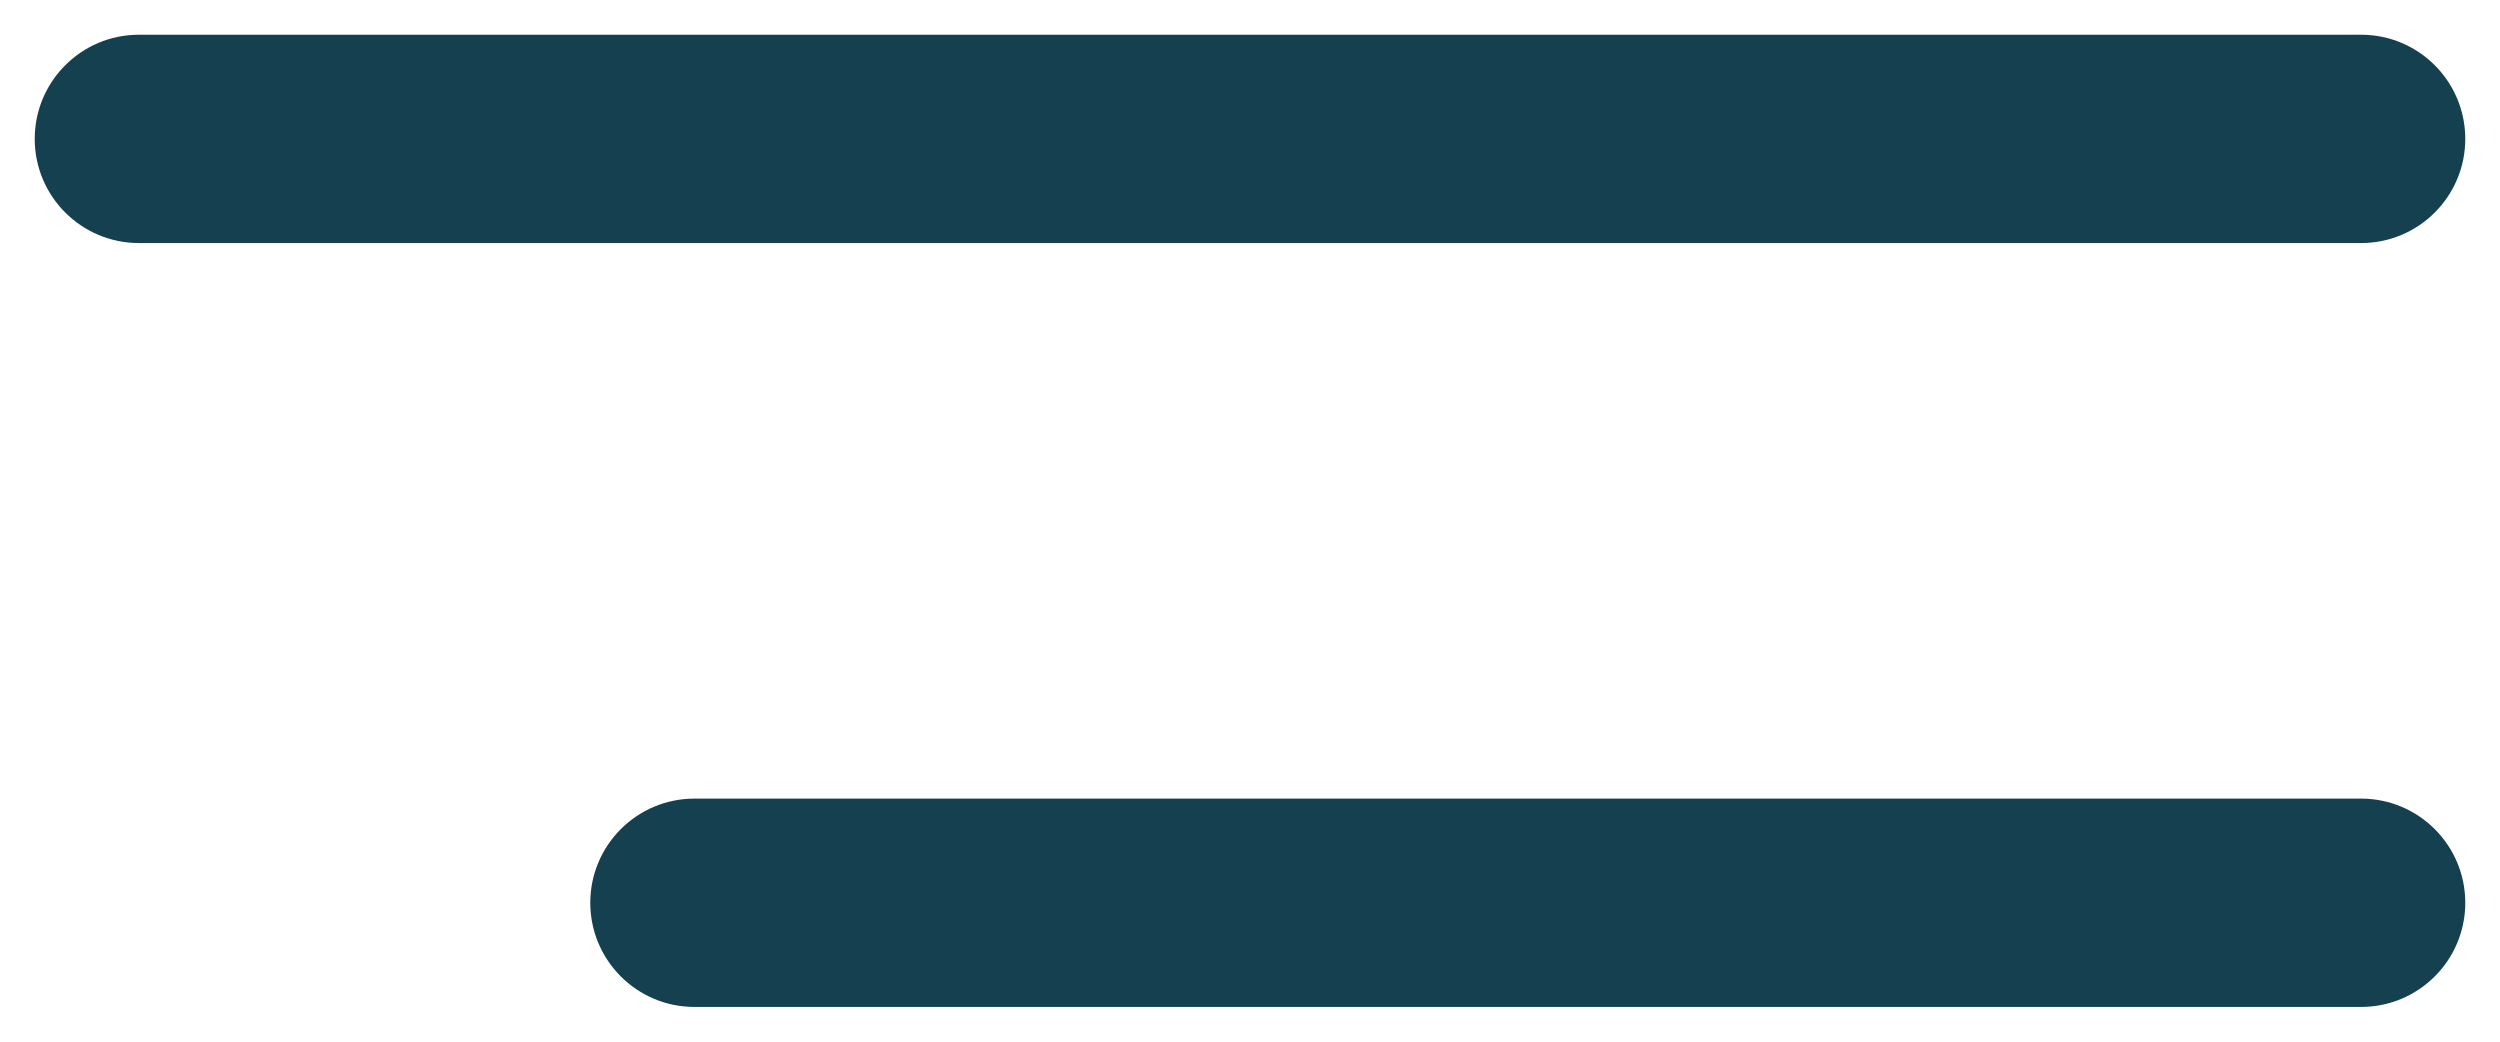 <svg width="36" height="15" viewBox="0 0 36 15" fill="none" xmlns="http://www.w3.org/2000/svg">
<path fill-rule="evenodd" clip-rule="evenodd" d="M8.5 13C8.5 12.172 9.172 11.5 10 11.5H34C34.828 11.5 35.5 12.172 35.5 13C35.5 13.828 34.828 14.5 34 14.5H10C9.172 14.5 8.5 13.828 8.5 13Z" fill="#154050"/>
<path fill-rule="evenodd" clip-rule="evenodd" d="M0.5 2C0.5 1.172 1.172 0.5 2 0.5H34C34.828 0.5 35.5 1.172 35.5 2C35.5 2.828 34.828 3.5 34 3.5H2C1.172 3.5 0.5 2.828 0.5 2Z" fill="#154050"/>
</svg>
